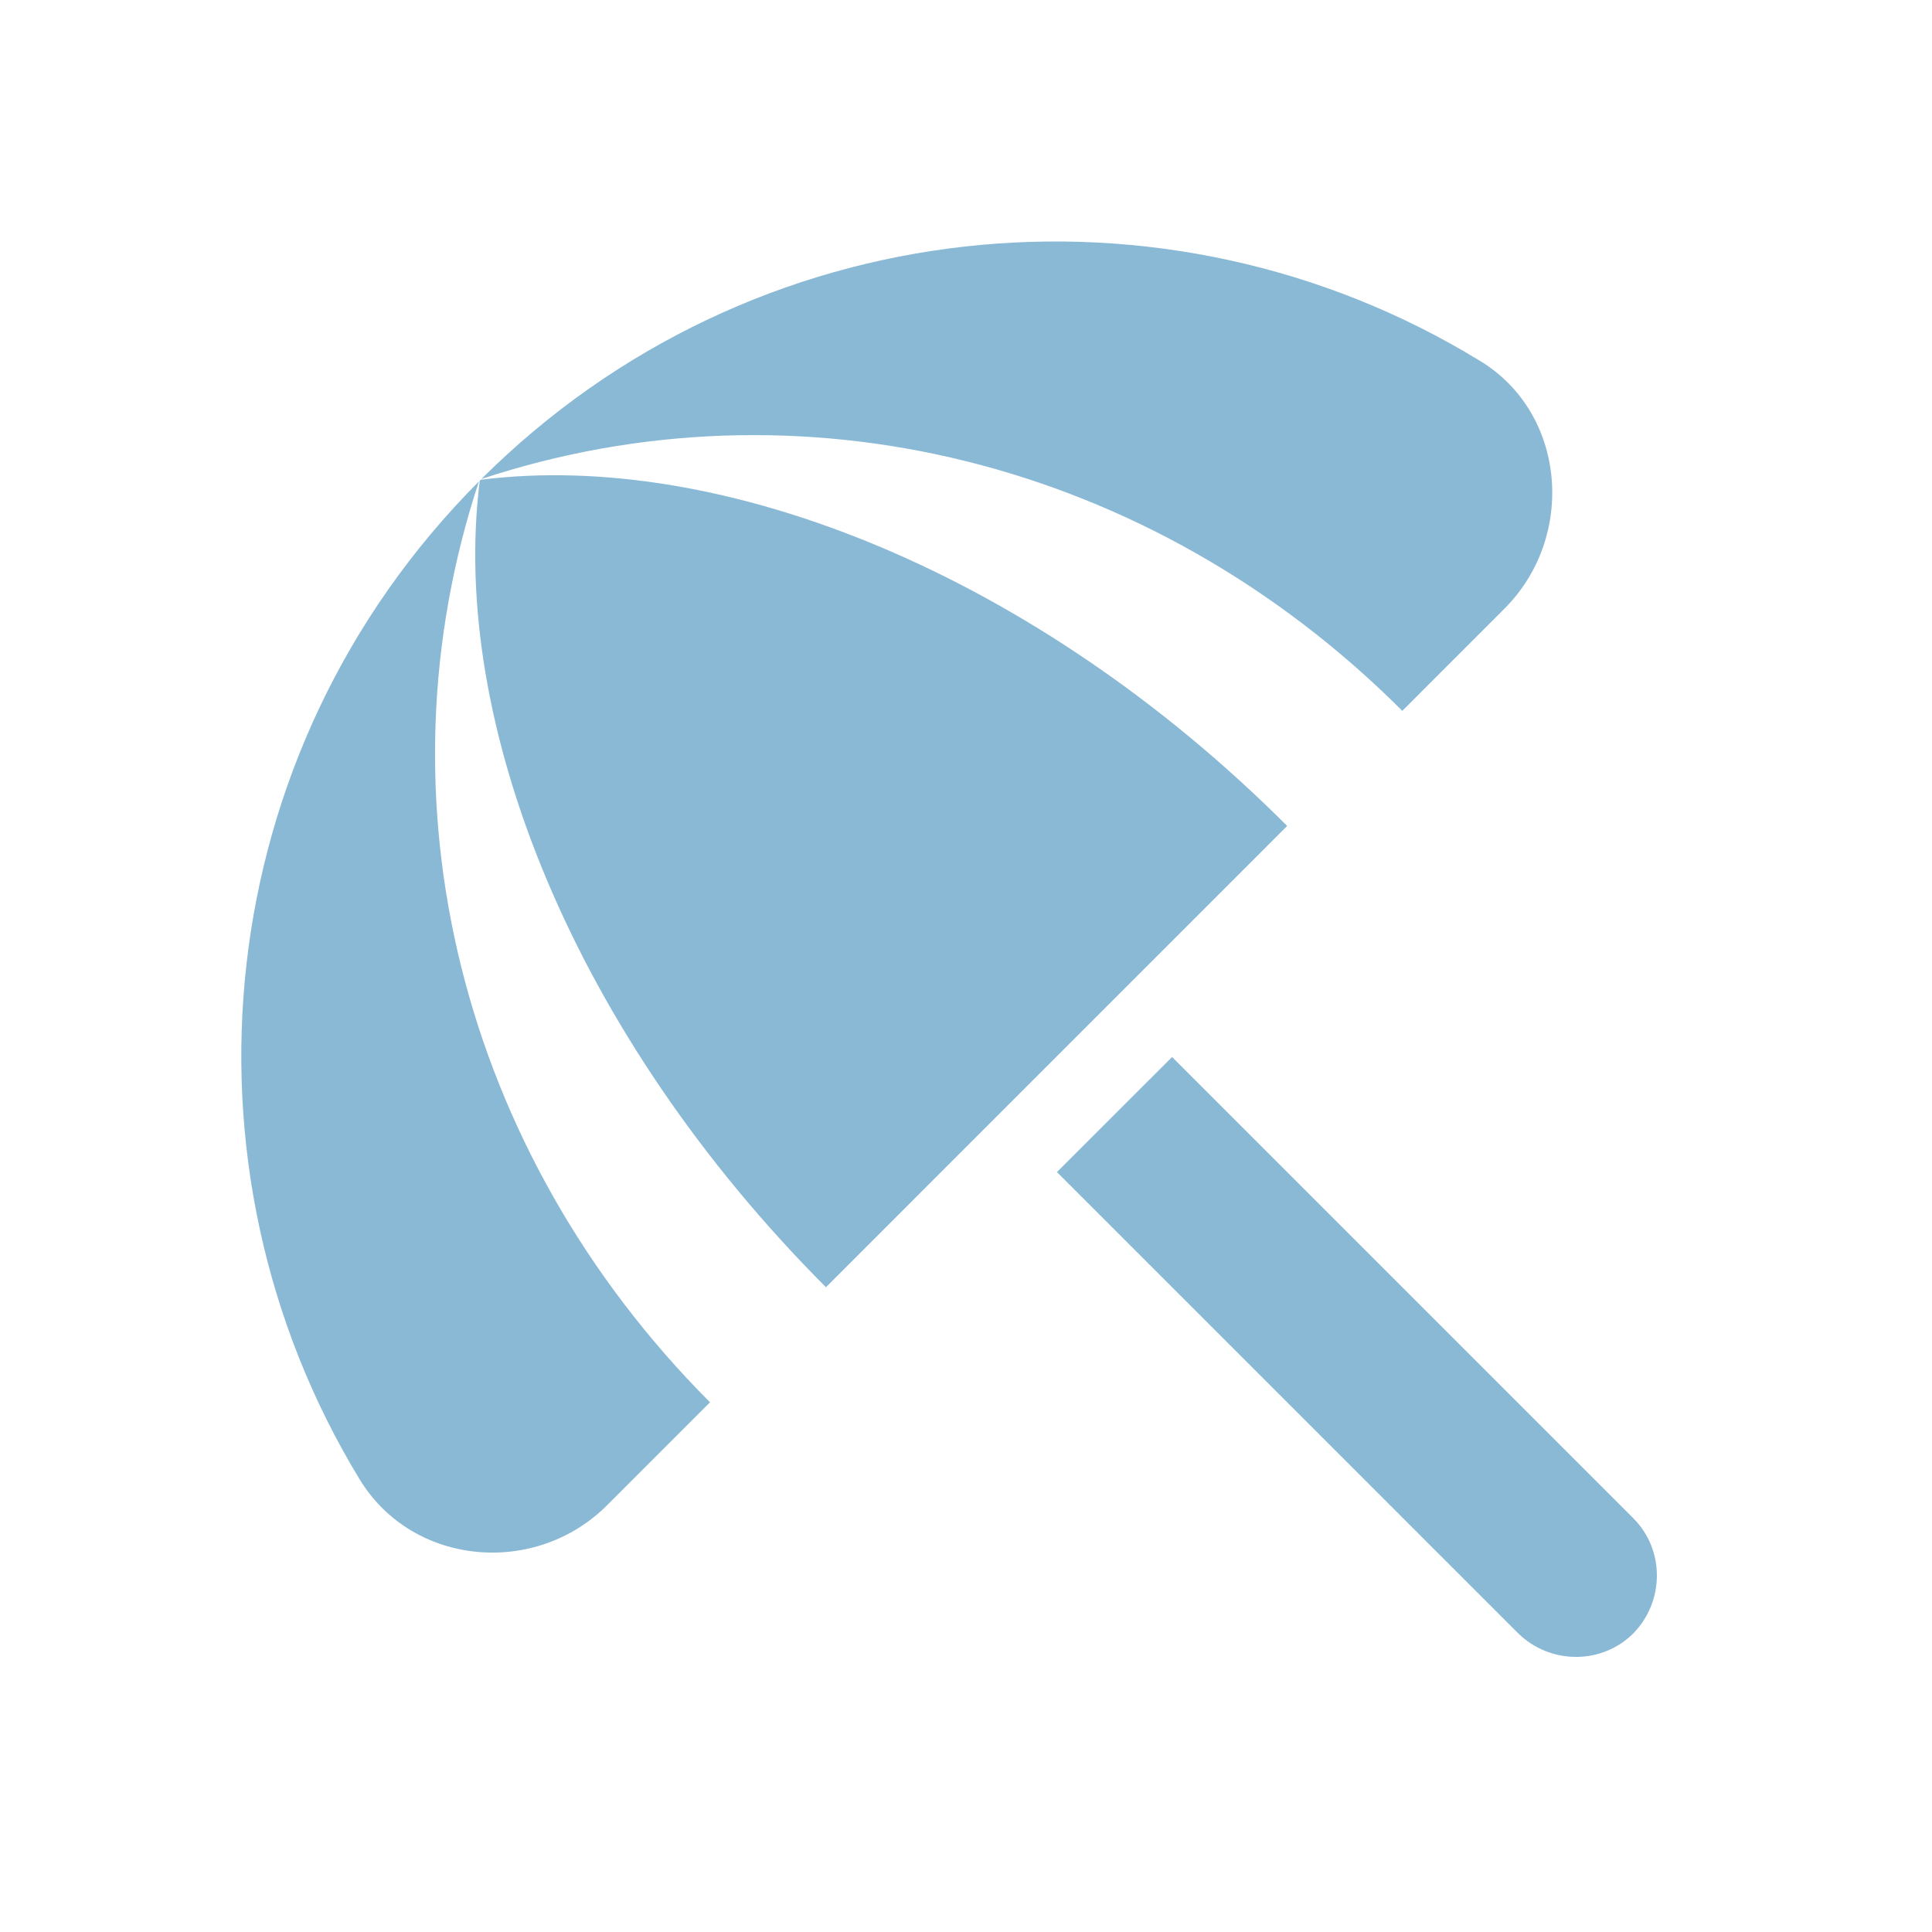 <?xml version="1.0" encoding="UTF-8"?> <svg xmlns="http://www.w3.org/2000/svg" width="30" height="30" viewBox="0 0 30 30" fill="none"><path d="M16.412 18.2L18.2 16.413L25.362 23.575C25.85 24.063 25.85 24.863 25.362 25.363C24.875 25.85 24.075 25.85 23.575 25.363L16.412 18.2ZM21.775 11.038L23.362 9.45C24.475 8.338 24.325 6.413 22.975 5.6C18.112 2.625 11.687 3.238 7.475 7.438C12.387 5.813 17.862 7.125 21.775 11.038ZM7.437 7.475C3.237 11.688 2.625 18.113 5.587 22.975C6.412 24.325 8.325 24.488 9.437 23.363L11.025 21.775C7.125 17.863 5.812 12.388 7.437 7.475ZM7.462 7.45L7.45 7.463C6.975 11.225 8.912 16.063 12.825 19.988L19.987 12.825C16.075 8.913 11.225 6.975 7.462 7.45Z" fill="#8AB9D6"></path></svg> 
